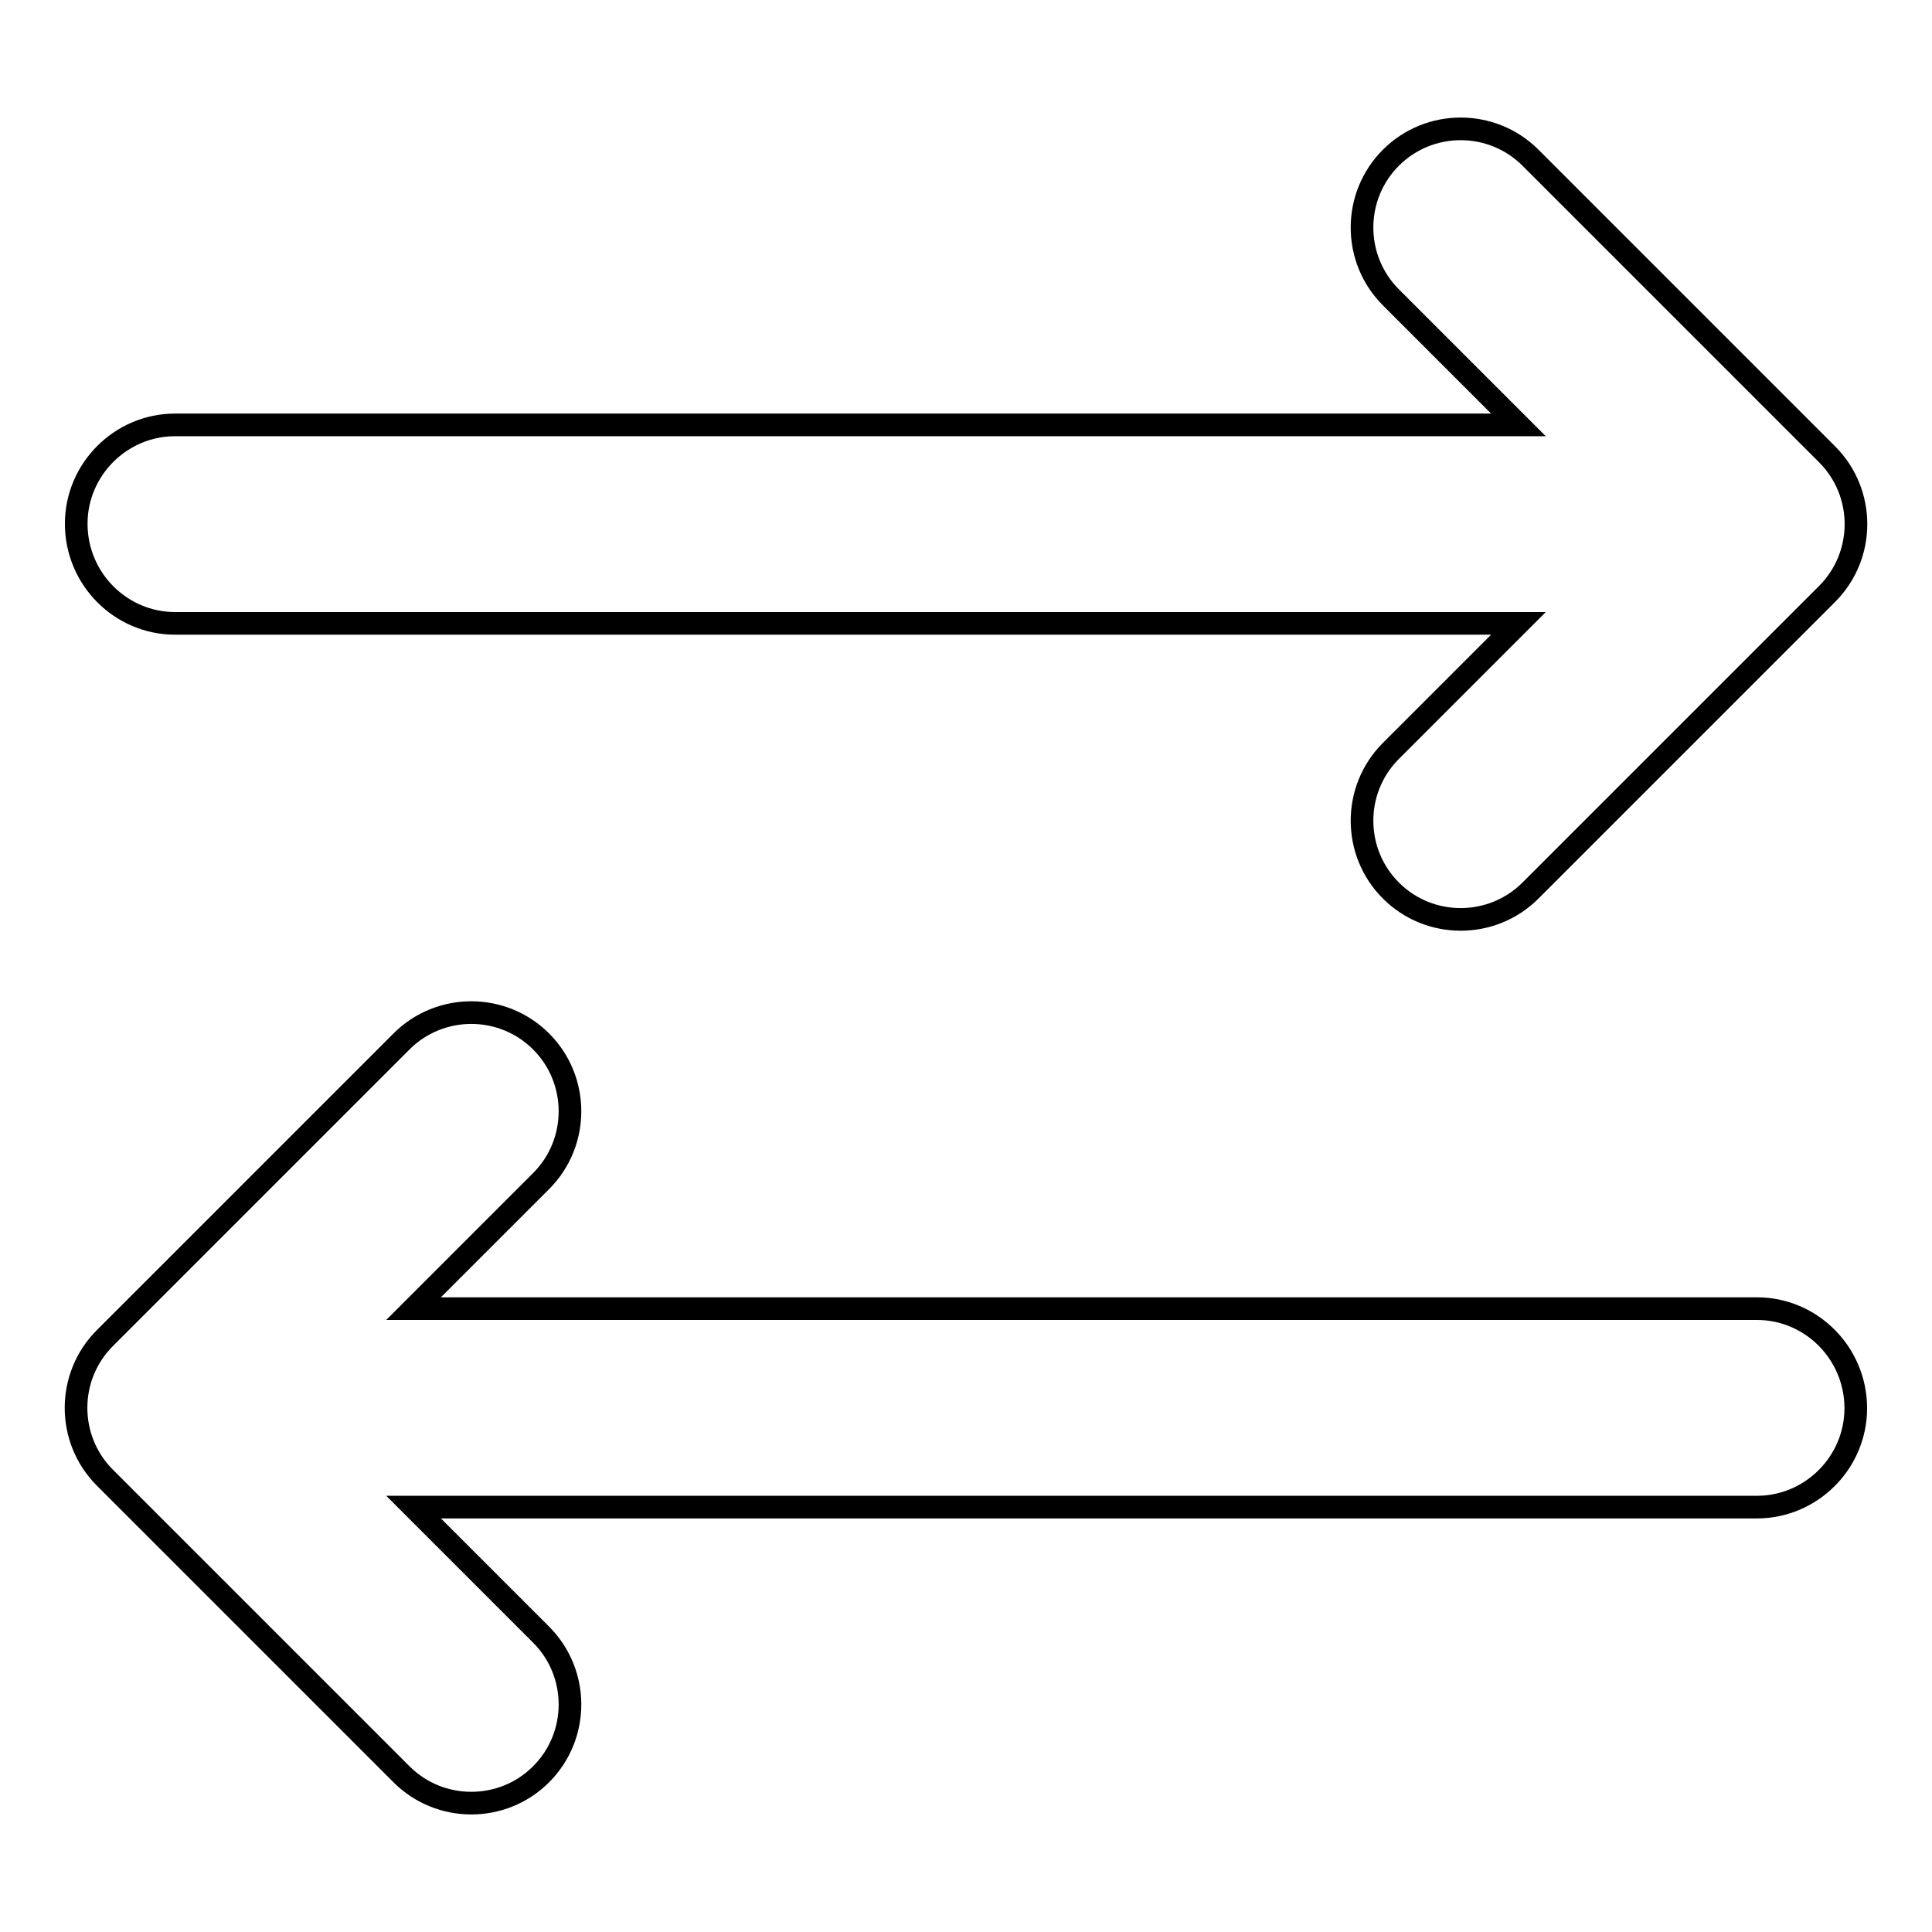 <?xml version="1.0" encoding="utf-8"?>
<!-- Svg Vector Icons : http://www.onlinewebfonts.com/icon -->
<!DOCTYPE svg PUBLIC "-//W3C//DTD SVG 1.1//EN" "http://www.w3.org/Graphics/SVG/1.1/DTD/svg11.dtd">
<svg version="1.1" xmlns="http://www.w3.org/2000/svg" xmlns:xlink="http://www.w3.org/1999/xlink" x="0px" y="0px" viewBox="0 0 256 256" enable-background="new 0 0 256 256" xml:space="preserve">
<g><g><path stroke-width="3" fill-opacity="0" stroke="#000000"  d="M23.2,82.6h178c0,0-14.2,14.2-16.9,16.9c-5.1,5.1-5.1,13.4,0,18.5s13.4,5.1,18.5,0l39.3-39.3c5.1-5.1,5.1-13.4,0-18.5l-39.3-39.3c-5.1-5.1-13.4-5.1-18.5,0c-5.1,5.1-5.1,13.4,0,18.5c2.7,2.7,16.9,16.9,16.9,16.9h-178c-7.2,0-13.1,5.9-13.1,13.1C10.1,76.7,16,82.6,23.2,82.6z"/><path stroke-width="3" fill-opacity="0" stroke="#000000"  d="M232.8,173.4h-178c0,0,14.2-14.2,16.9-16.9c5.1-5.1,5.1-13.4,0-18.5c-5.1-5.1-13.4-5.1-18.5,0l-39.3,39.3c-5.1,5.1-5.1,13.4,0,18.5l39.3,39.3c5.1,5.1,13.4,5.1,18.5,0s5.1-13.4,0-18.5c-2.7-2.7-16.9-16.9-16.9-16.9h178c7.2,0,13.1-5.9,13.1-13.1C245.9,179.3,240,173.4,232.8,173.4z"/></g></g>
</svg>
